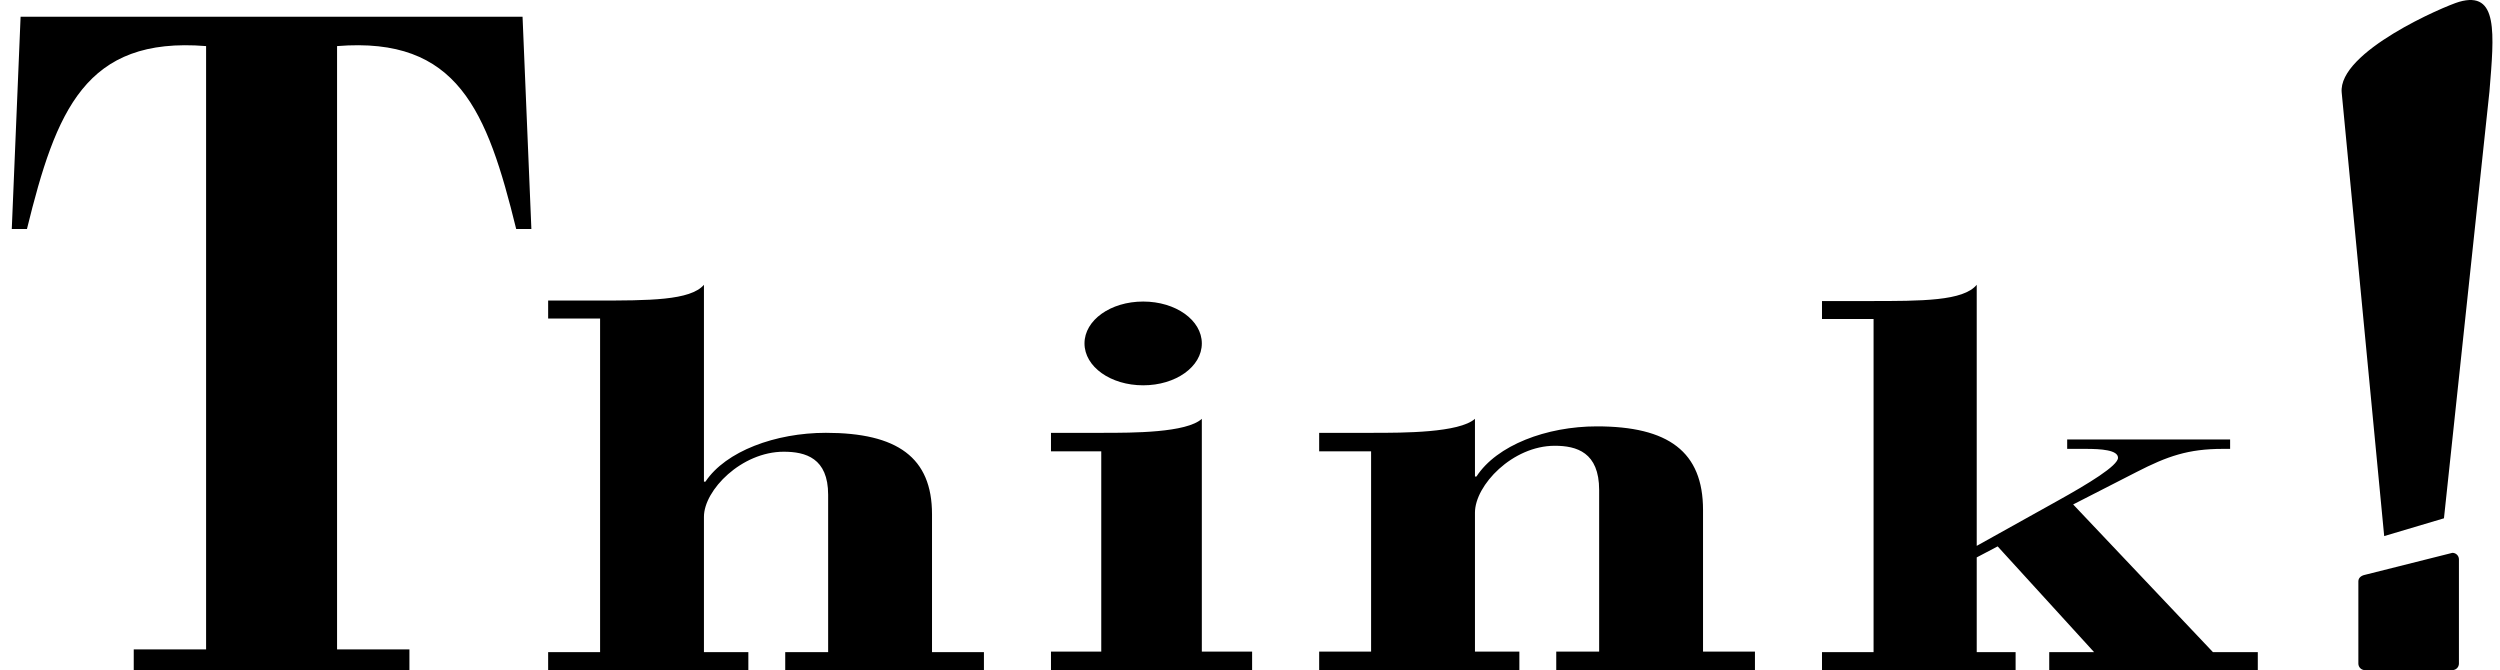 <svg width="194" height="52" viewBox="0 0 194 52" fill="none" xmlns="http://www.w3.org/2000/svg">
<g clip-path="url(#clip0_3354_150919)">
<path d="M160.877 39.145L165.807 36.623C168.186 35.402 169.81 34.833 172.478 34.833H173.057V34.1H160.413V34.833H161.863C163.023 34.833 164.358 34.915 164.358 35.524C164.358 36.135 162.095 37.518 159.601 38.901L153.394 42.359V22.1C152.35 23.361 149.16 23.361 145.041 23.361H141.387V24.755H145.389V50.605H141.387V52H156.411V50.605H153.394V43.254L155.018 42.4L162.501 50.605H159.02V52H175.205V50.605H171.724L160.877 39.145ZM190.307 42.9L183.515 44.608C183.236 44.668 183.009 44.834 183.009 45.114V51.494C183.009 51.774 183.236 52 183.515 52H190.307C190.586 52 190.813 51.774 190.813 51.494V43.406C190.813 43.127 190.586 42.9 190.307 42.9ZM132.155 39.572C132.155 35.052 129.468 33.086 123.919 33.086C120.005 33.086 116.15 34.551 114.574 36.977H114.457V32.5C113.23 33.588 108.908 33.588 106.514 33.588H102.367V35.023H106.397V50.566H102.367V52H117.903V50.566H114.457V39.781C114.457 37.647 117.377 34.592 120.648 34.592C122.342 34.592 124.094 35.095 124.094 38.024V50.566H120.765V52H136.184V50.566H132.155V39.572ZM1.598 1.3L0.914 17.769H2.092C4.351 8.585 6.611 2.818 15.993 3.577V50.392H10.378V52H31.771V50.392H26.156V3.577C35.536 2.818 37.796 8.585 40.056 17.769H41.235L40.55 1.3H1.598ZM88.71 29.9C91.239 29.9 93.262 28.456 93.262 26.65C93.262 24.844 91.239 23.4 88.71 23.4C86.181 23.4 84.157 24.844 84.157 26.65C84.157 28.456 86.181 29.9 88.71 29.9ZM93.262 32.5C92.075 33.588 87.89 33.588 85.572 33.588H81.556V35.023H85.458V50.566H81.556V52H97.164V50.566H93.262V32.5ZM190.825 0.143C189.723 0.46 181.407 4.013 181.716 7.189L185.013 41.6L189.651 40.22L193.18 7.111C193.553 2.555 193.876 -0.738 190.825 0.143ZM72.324 39.902C72.324 35.502 69.636 33.587 64.089 33.587C60.175 33.587 56.321 35.013 54.743 37.376H54.626V22.1C53.575 23.322 50.362 23.322 46.216 23.322H42.536V24.718H46.567V50.604H42.536V52H58.072V50.604H54.626V40.105C54.626 38.027 57.546 35.054 60.818 35.054C62.511 35.054 64.264 35.543 64.264 38.394V50.604H60.934V52H76.353V50.604H72.324V39.902Z" fill="black"/>
</g>
<defs>
<clipPath id="clip0_3354_150919">
<rect width="192.5" height="52" fill="white" transform="translate(0.914)"/>
</clipPath>
</defs>
</svg>
